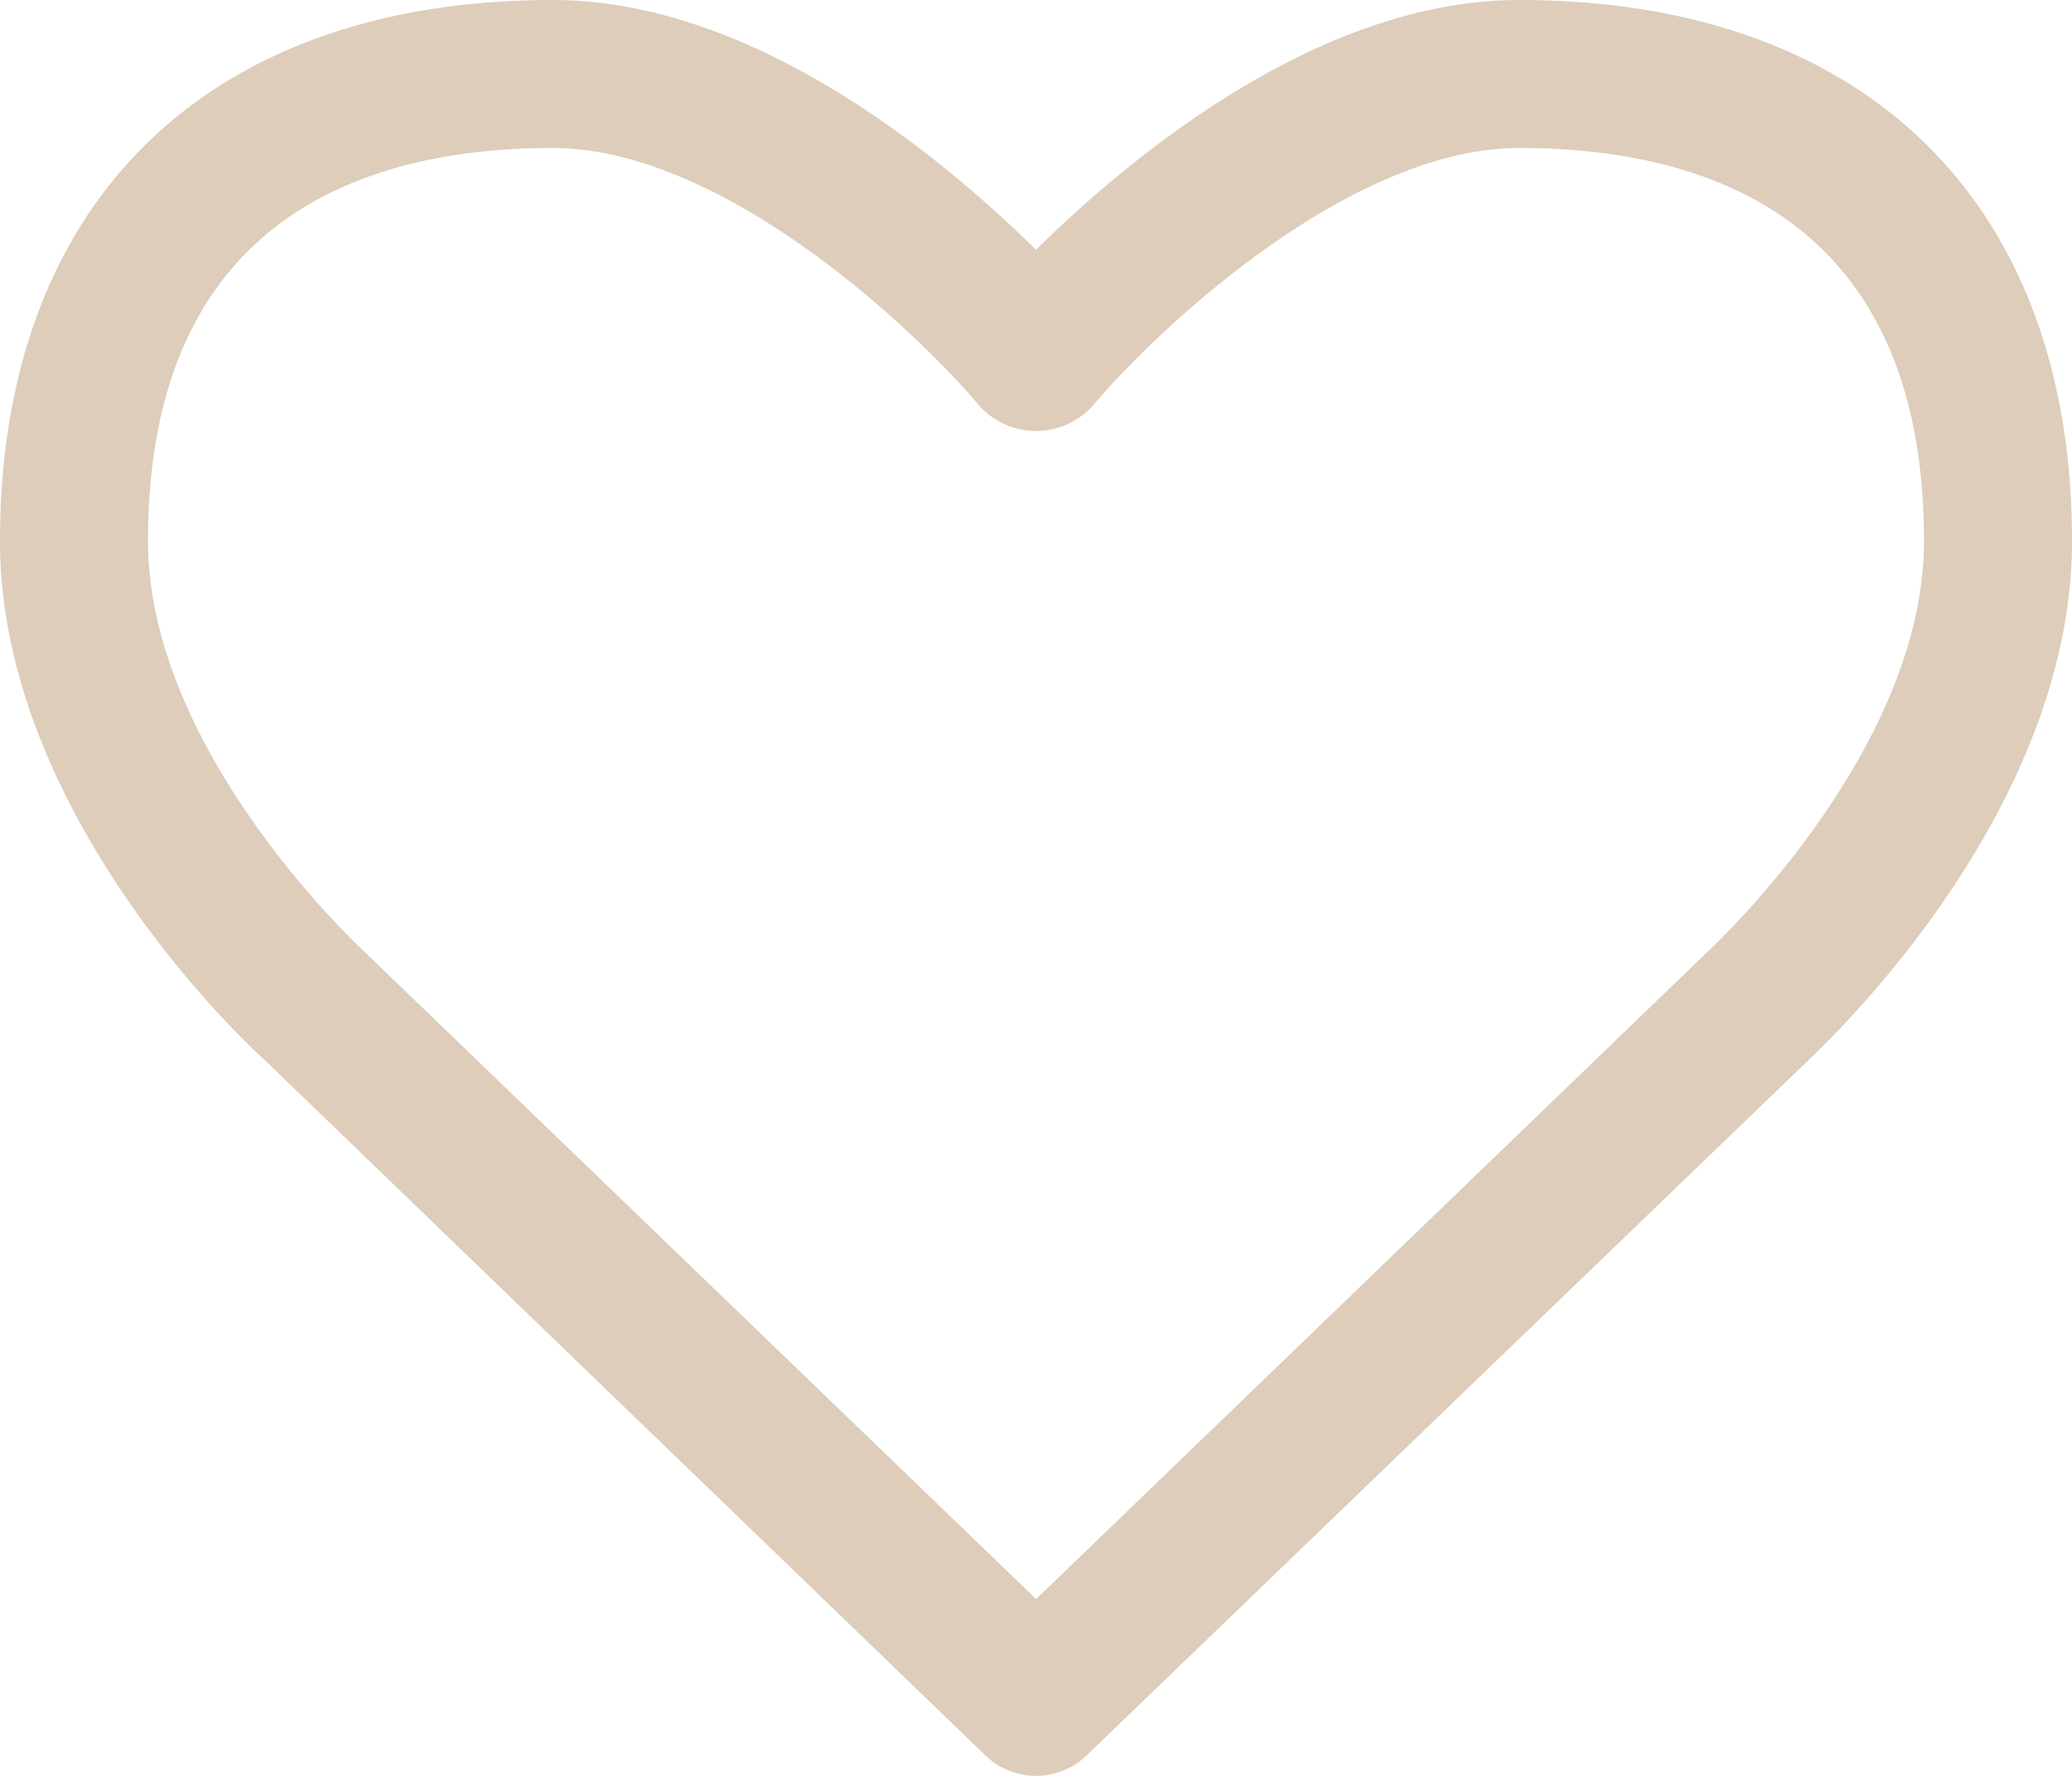 <svg xmlns="http://www.w3.org/2000/svg" xmlns:xlink="http://www.w3.org/1999/xlink" width="58.588" height="50.218" viewBox="0 0 58.588 50.218">
  <defs>
    <clipPath id="clip-path">
      <rect id="Rettangolo_873" data-name="Rettangolo 873" width="58.588" height="50.218" transform="translate(0 0)" fill="#ddcdba"/>
    </clipPath>
  </defs>
  <g id="cnt1-sez3-el1-icn1" transform="translate(0 0)">
    <g id="Raggruppa_911" data-name="Raggruppa 911" clip-path="url(#clip-path)">
      <path id="Tracciato_1924" data-name="Tracciato 1924" d="M51.1,30.014,30.733,49.632a2.06,2.06,0,0,1-2.878,0L7.455,29.947C7.193,29.718,0,23.145,0,15.3,0,5.72,5.853,0,15.629,0c5.72,0,11.082,4.514,13.665,7.064C31.877,4.514,37.239,0,42.959,0c9.776,0,15.629,5.72,15.629,15.3,0,7.845-7.193,14.418-7.488,14.714M42.959,4.185c-4.871,0-10.362,5.262-12.064,7.292a2.158,2.158,0,0,1-3.2,0c-1.7-2.03-7.192-7.292-12.063-7.292C10.4,4.185,4.185,6.115,4.185,15.3c0,5.982,6.048,11.544,6.113,11.606l19,18.312L48.257,26.939c.1-.095,6.146-5.657,6.146-11.639,0-9.185-6.213-11.115-11.444-11.115" fill="#ddcdba"/>
    </g>
  </g>
</svg>
